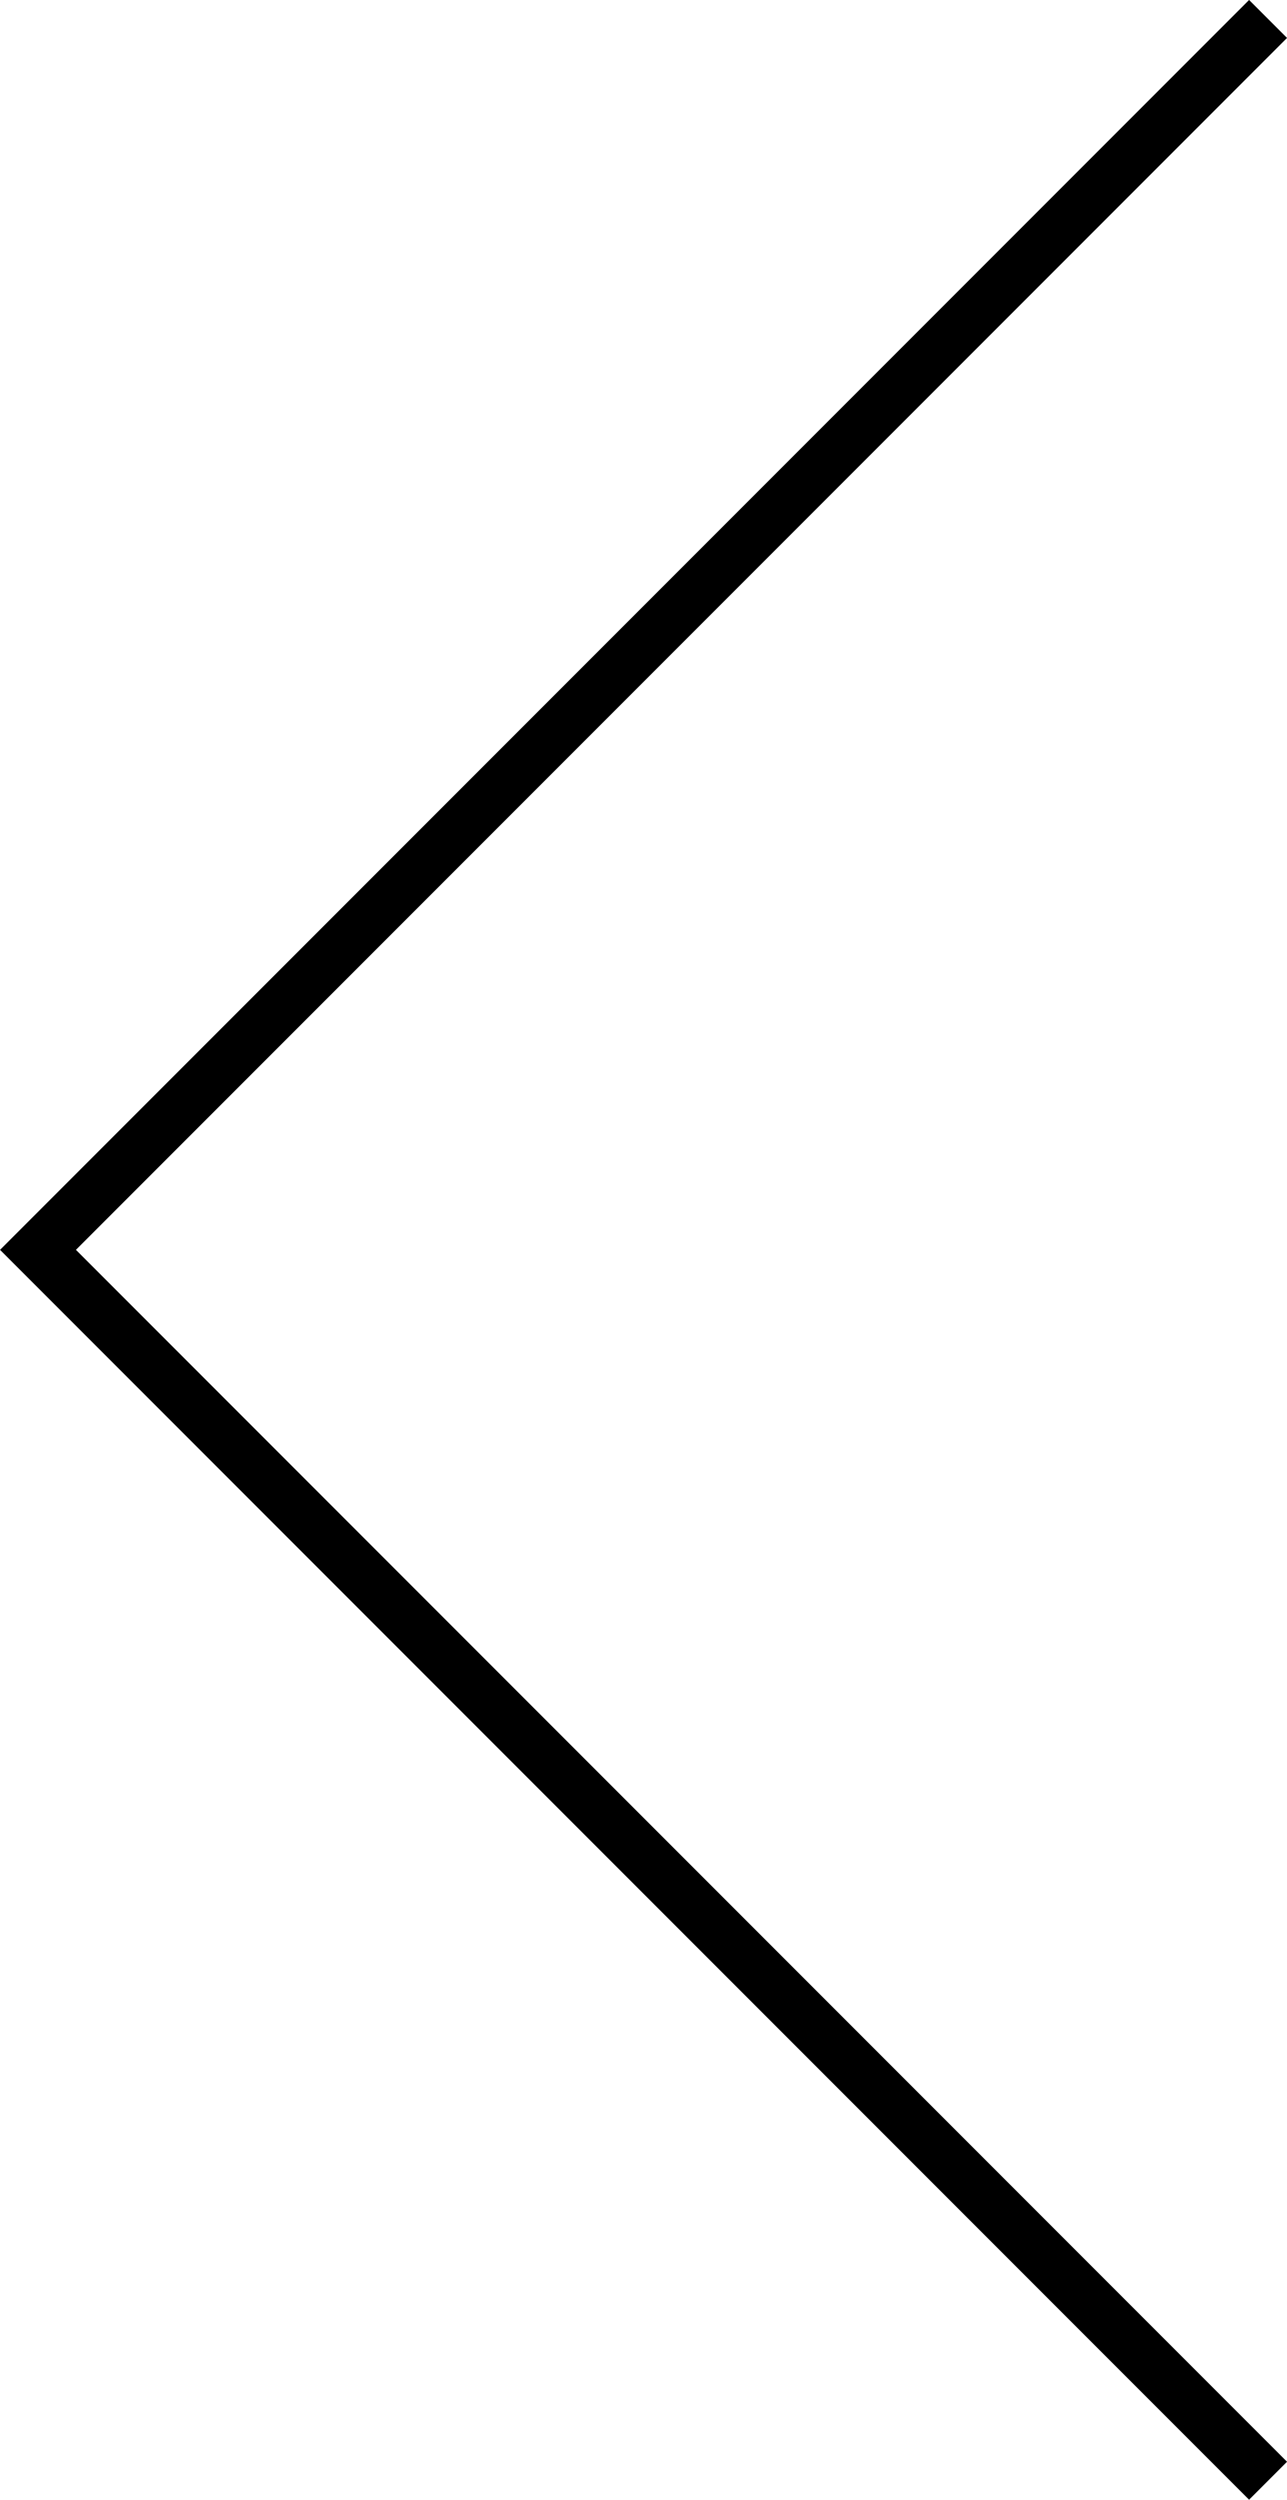<svg xmlns="http://www.w3.org/2000/svg" width="23.983" height="46.552" viewBox="0 0 23.983 46.552">
  <path id="Path_2008" data-name="Path 2008" d="M-96.57,10.6l22.922,22.922L-96.57,56.444" transform="translate(-72.94 56.797) rotate(180)" fill="none" stroke="#000" stroke-width="1" fill-rule="evenodd"/>
</svg>
